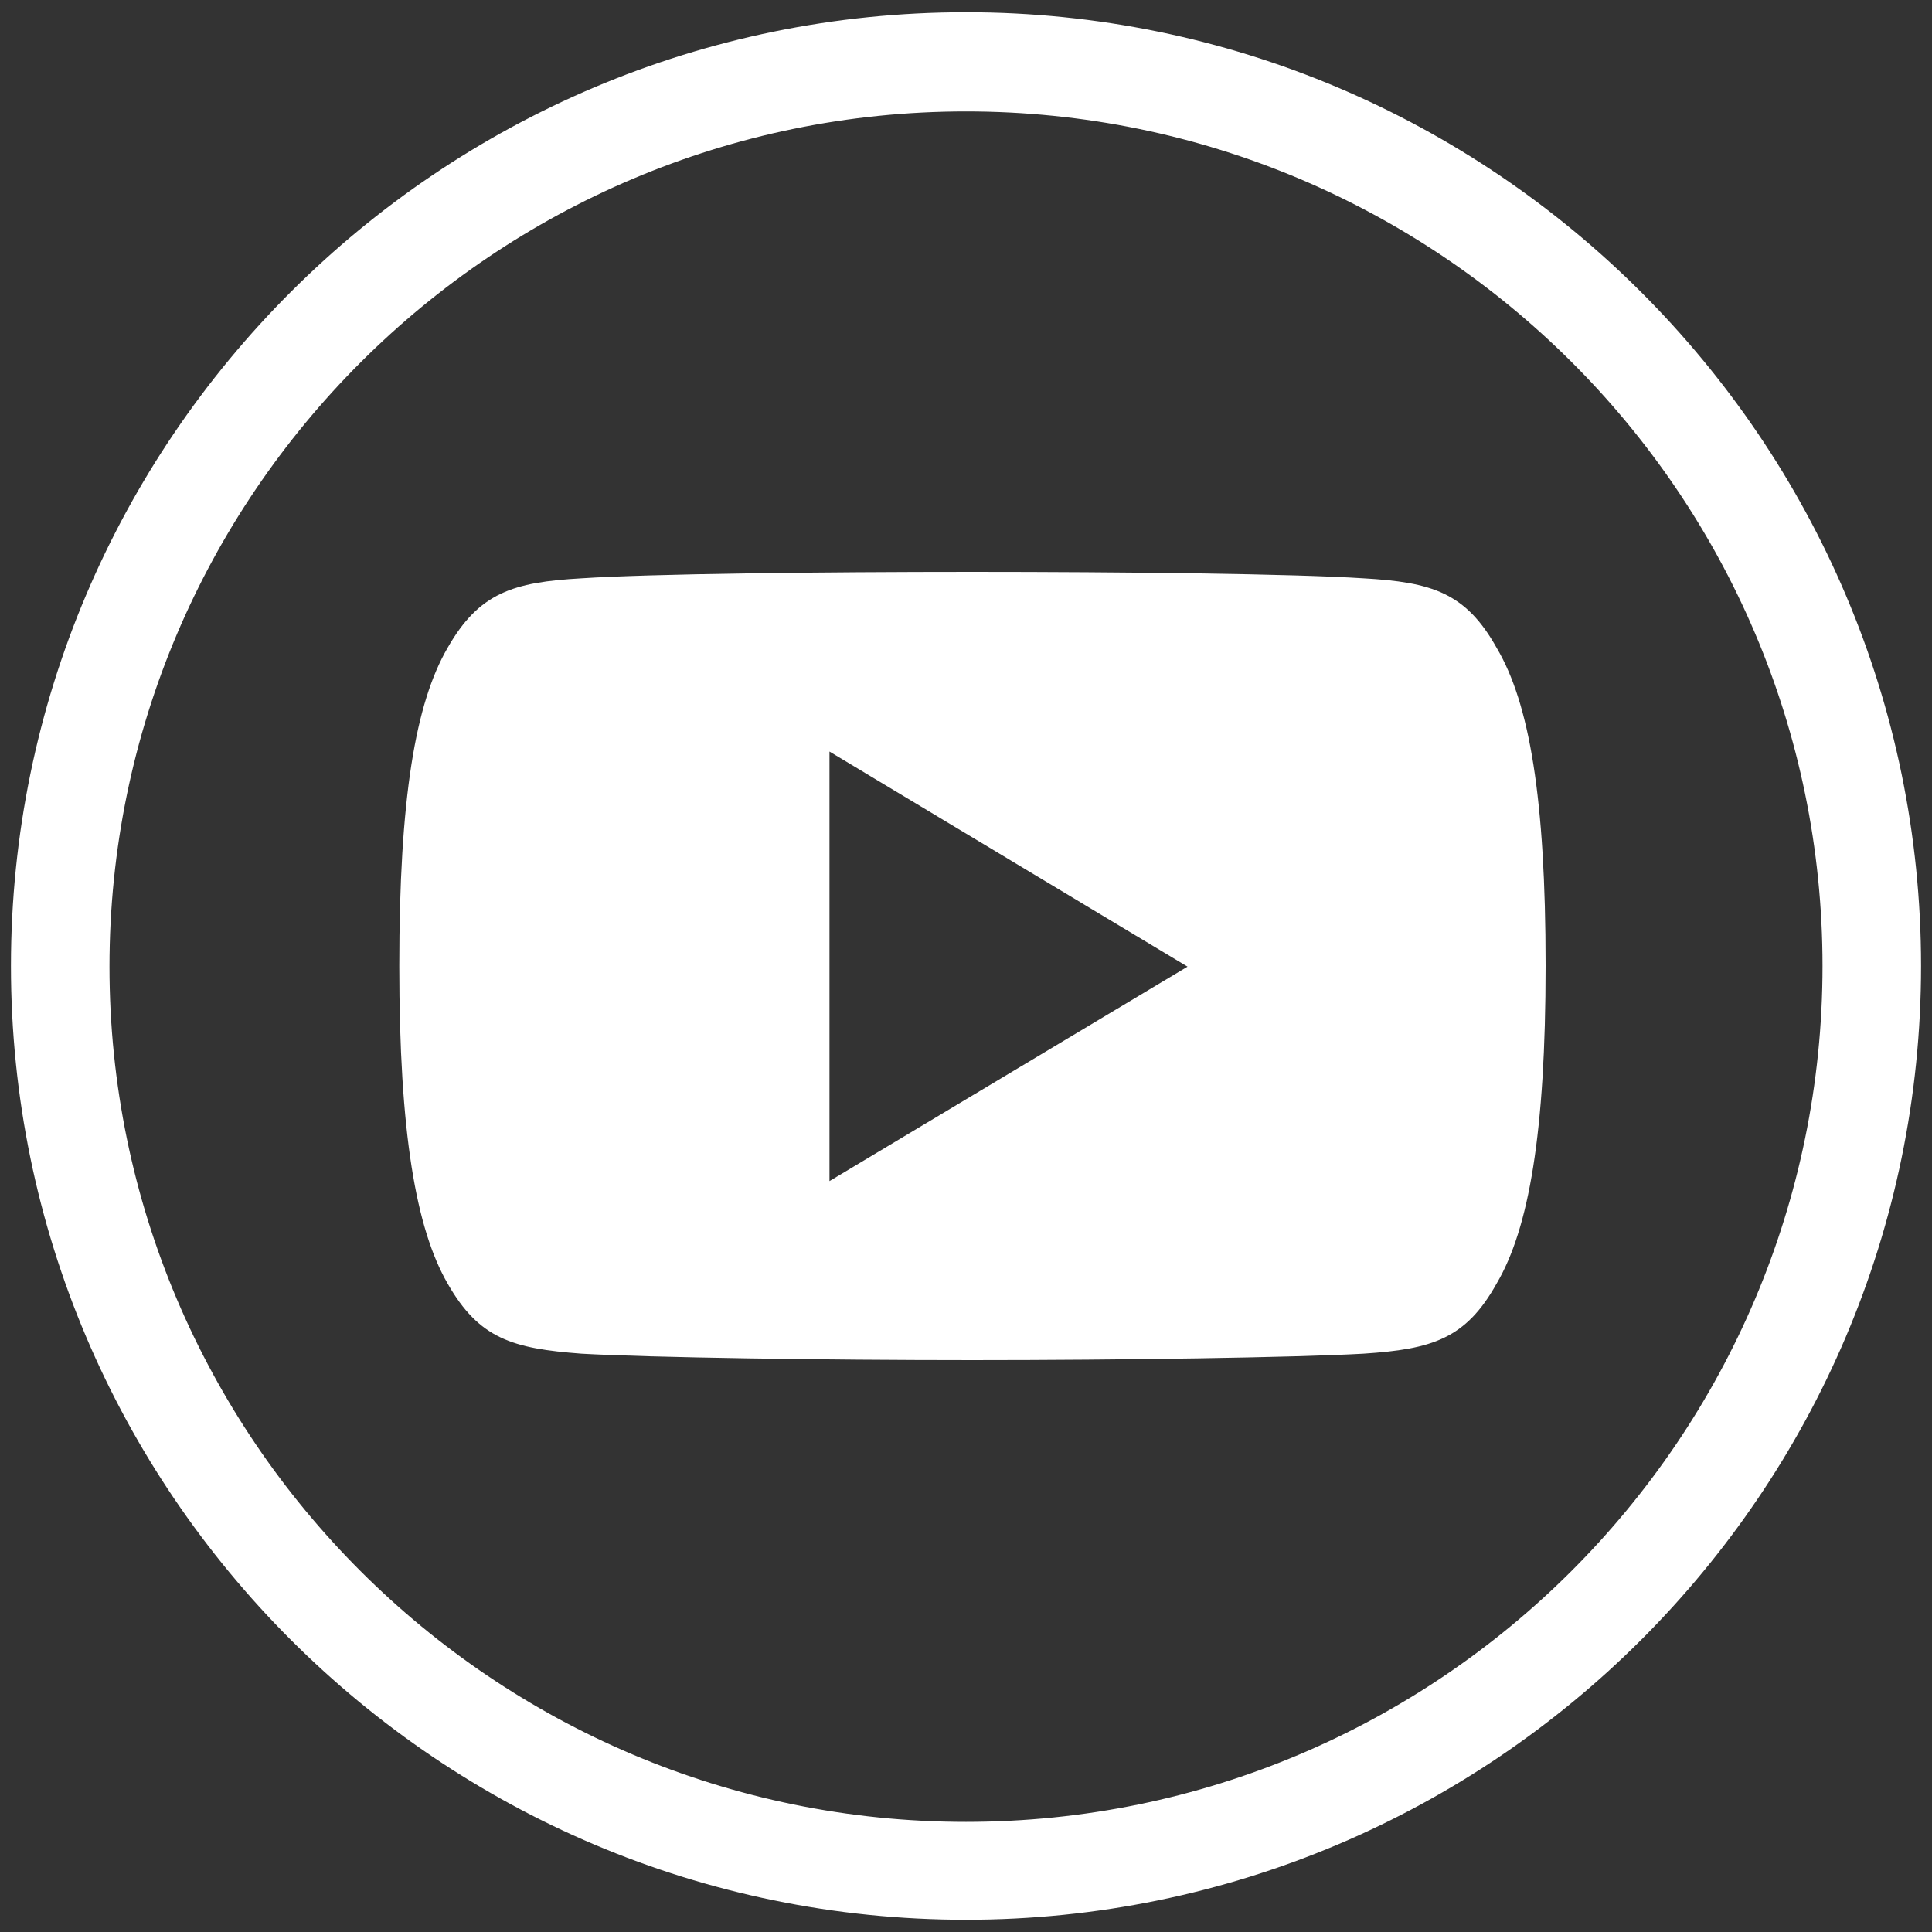 <?xml version="1.0" encoding="utf-8"?>
<!-- Generator: Adobe Illustrator 21.0.0, SVG Export Plug-In . SVG Version: 6.00 Build 0)  -->
<svg version="1.1" id="Capa_1" xmlns="http://www.w3.org/2000/svg" xmlns:xlink="http://www.w3.org/1999/xlink" x="0px" y="0px"
	 viewBox="0 0 300 300" style="enable-background:new 0 0 300 300;" xml:space="preserve">
<rect x="0" y="0" width="300" height="300" fill="#333333" stroke="none"/>
<style type="text/css">
	.st0{fill:#FFFFFF;}
</style>
<g>
	<path class="st0" d="M150,298.1C68.2,298.1,1.7,231.6,1.7,150C1.7,68.3,68.2,1.9,150,1.9S298.3,68.4,298.3,150
		S231.8,298.1,150,298.1z M150,17.3c-73.3,0-133,59.6-133,132.8s59.6,132.8,133,132.8S283,223.3,283,150S223.3,17.3,150,17.3z"/>
	<g>
		<g>
			<path class="st0" d="M232.4,100.6c-4.8-8.6-10.1-10.2-20.7-10.8c-10.7-0.7-37.5-1-60.7-1c-23.3,0-50.1,0.3-60.7,1
				c-10.6,0.6-15.9,2.2-20.8,10.8c-5,8.6-7.5,23.4-7.5,49.4c0,0,0,0,0,0c0,0,0,0,0,0v0c0,25.9,2.6,40.8,7.5,49.3
				c4.9,8.6,10.1,10.1,20.8,10.9c10.7,0.6,37.5,1,60.7,1c23.2,0,50-0.4,60.7-1c10.7-0.7,15.9-2.3,20.7-10.9c5-8.5,7.6-23.4,7.6-49.3
				c0,0,0,0,0-0.1c0,0,0,0,0,0C240,124,237.5,109.2,232.4,100.6z M128.8,183.4v-66.7l55.6,33.4L128.8,183.4z"/>
		</g>
	</g>
</g>
</svg>
